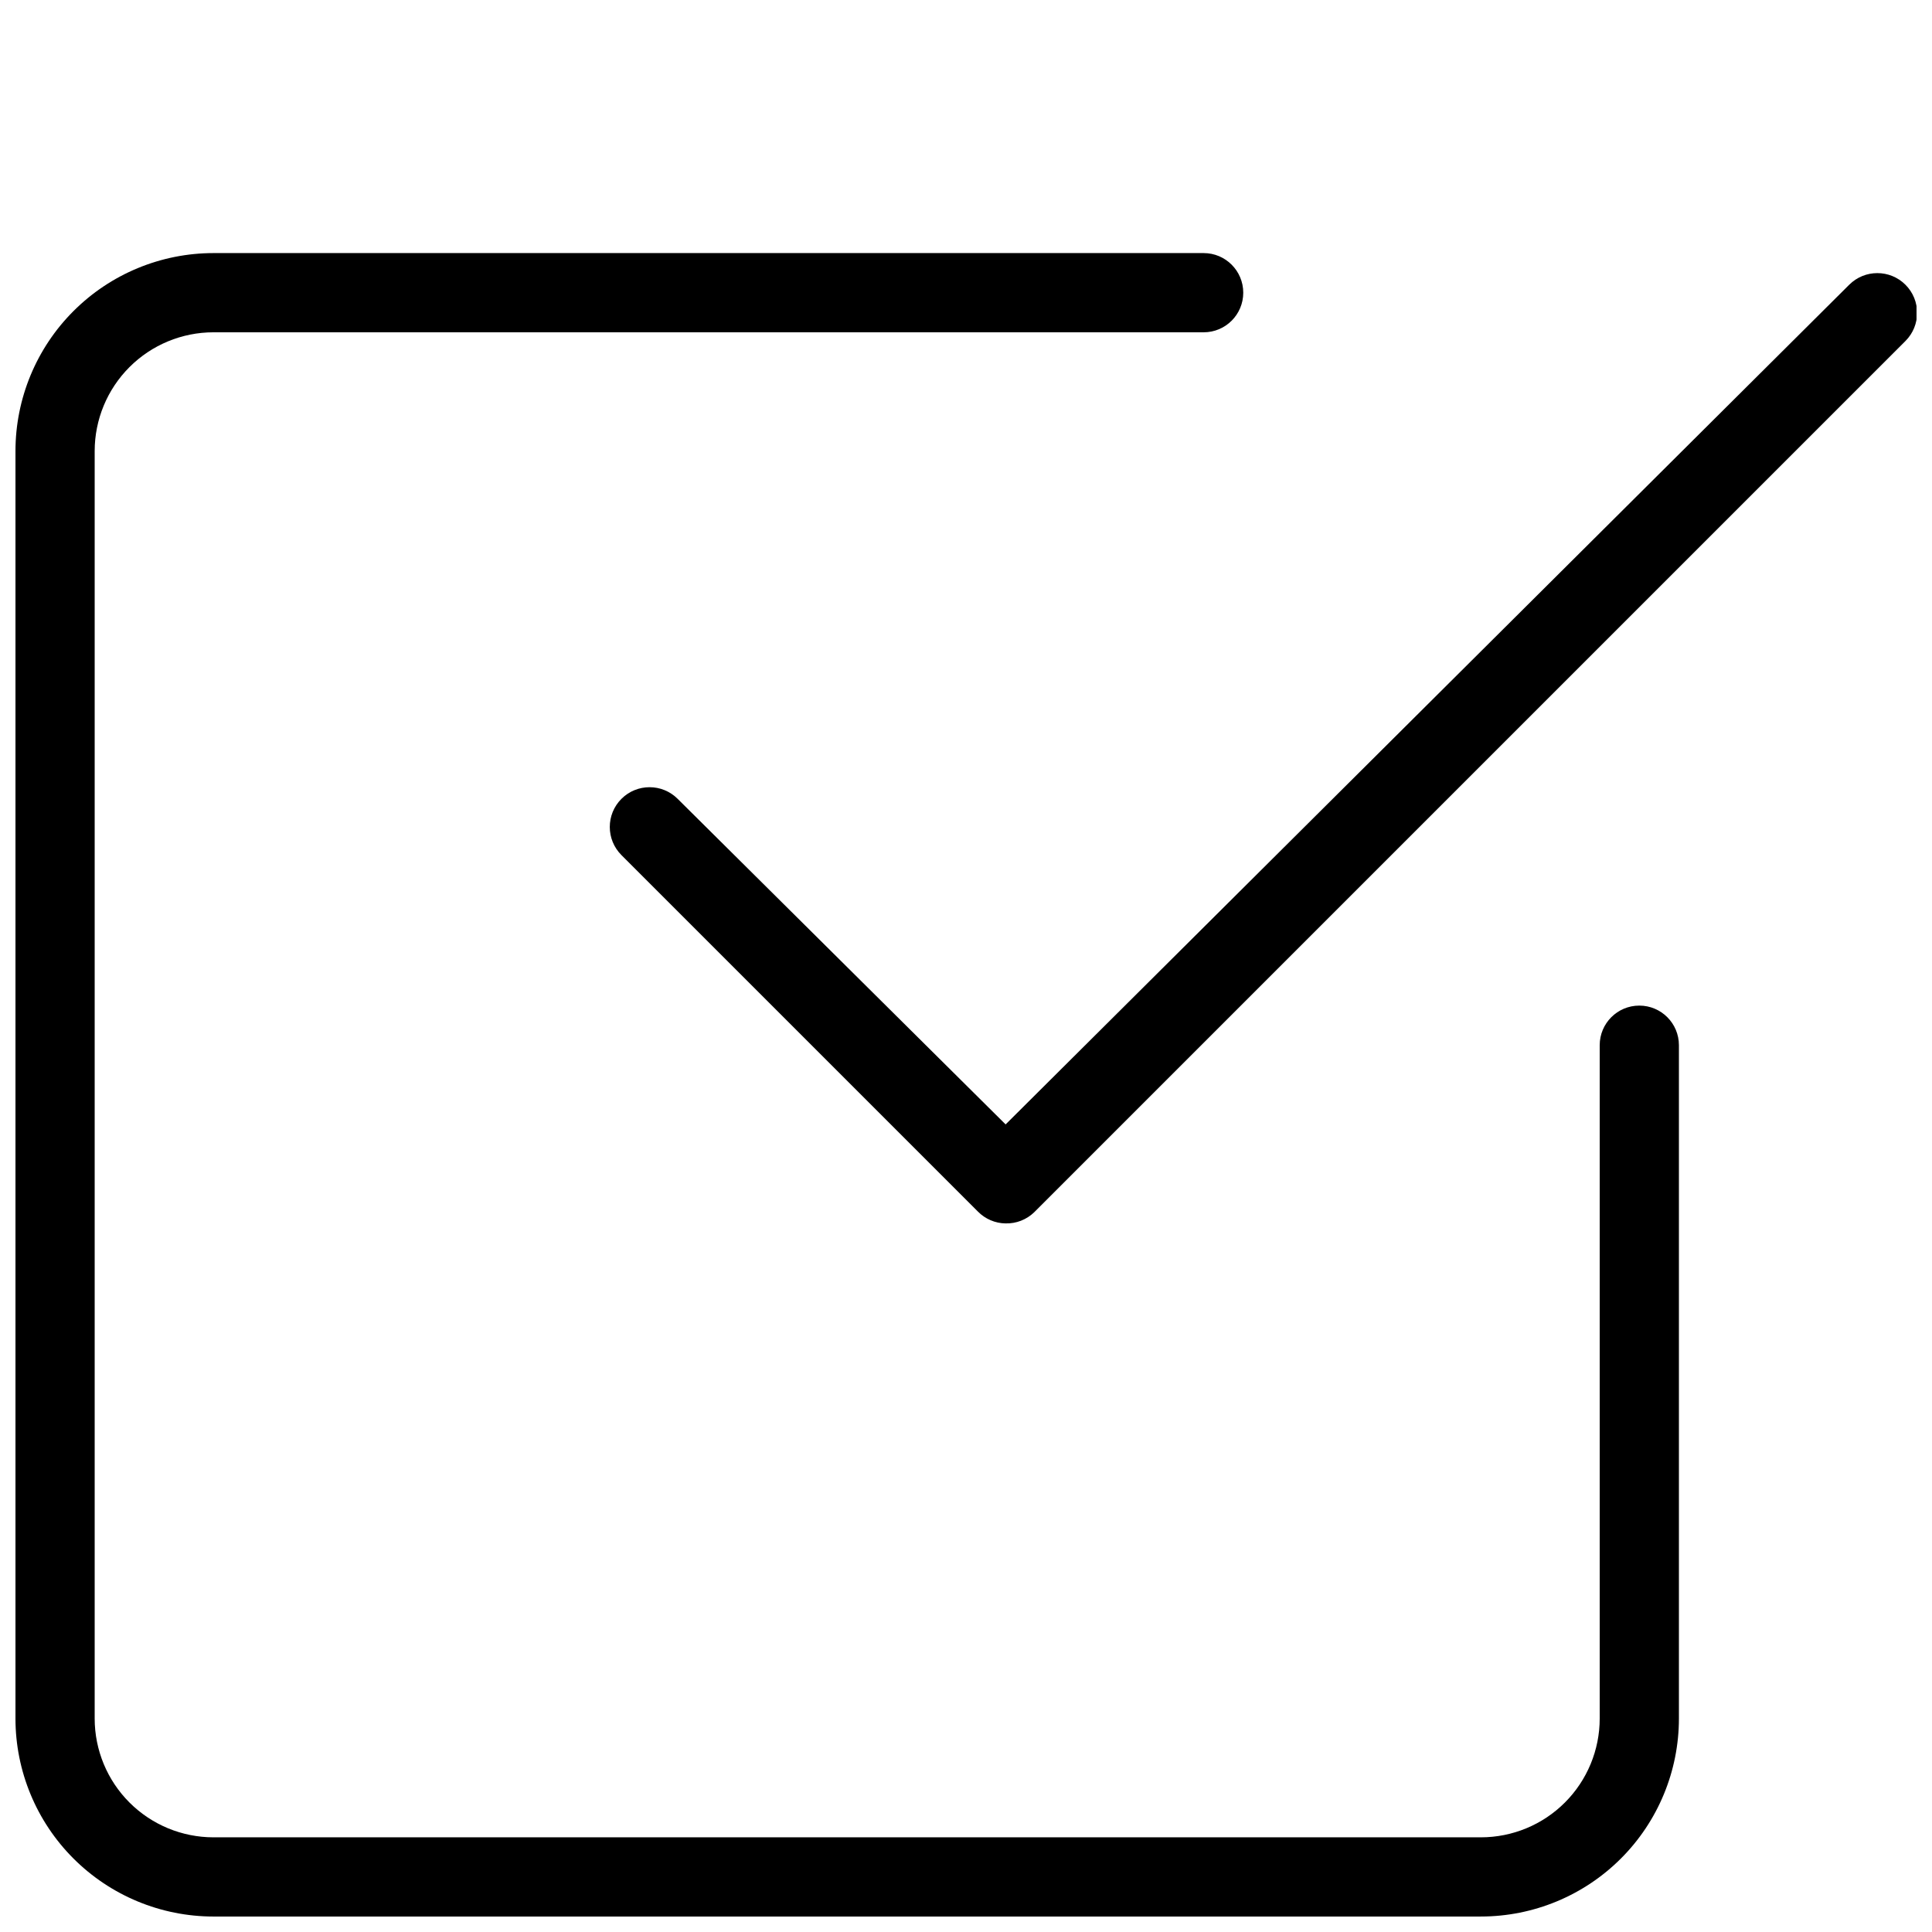 <?xml version="1.0" encoding="UTF-8"?>
<!-- Uploaded to: ICON Repo, www.svgrepo.com, Generator: ICON Repo Mixer Tools -->
<svg width="800px" height="800px" version="1.1" viewBox="144 144 512 512" xmlns="http://www.w3.org/2000/svg">
 <defs>
  <clipPath id="b">
   <path d="m148.09 211h440.91v440.9h-440.91z"/>
  </clipPath>
  <clipPath id="a">
   <path d="m305 216h346.9v253h-346.9z"/>
  </clipPath>
 </defs>
 <g>
  <g clip-path="url(#b)">
   <path d="m536.45 651.9h-335.87c-13.918 0-27.266-5.527-37.109-15.371-9.844-9.84-15.371-23.191-15.371-37.109v-335.87c0-13.918 5.527-27.27 15.371-37.109 9.844-9.844 23.191-15.371 37.109-15.371h262.4c5.797 0 10.496 4.699 10.496 10.496s-4.699 10.496-10.496 10.496h-262.4c-8.352 0-16.359 3.316-22.266 9.223s-9.223 13.914-9.223 22.266v335.87c0 8.352 3.316 16.363 9.223 22.266 5.906 5.906 13.914 9.223 22.266 9.223h335.87c8.352 0 16.363-3.316 22.266-9.223 5.906-5.902 9.223-13.914 9.223-22.266v-178.43c0-5.797 4.699-10.496 10.496-10.496 5.797 0 10.496 4.699 10.496 10.496v178.43-0.004c0 13.918-5.527 27.27-15.371 37.109-9.84 9.844-23.188 15.371-37.109 15.371z"/>
  </g>
  <g clip-path="url(#a)">
   <path d="m410.5 468.22c-2.769-0.039-5.41-1.172-7.348-3.148l-94.465-94.465c-4.117-4.117-4.117-10.789 0-14.902 4.113-4.117 10.789-4.117 14.902 0l86.91 86.277 223.56-222.52c4.117-4.113 10.789-4.113 14.906 0 4.117 4.117 4.117 10.789 0 14.906l-230.91 230.91c-2.023 1.949-4.746 3.012-7.555 2.938z"/>
  </g>
 </g>
</svg>
